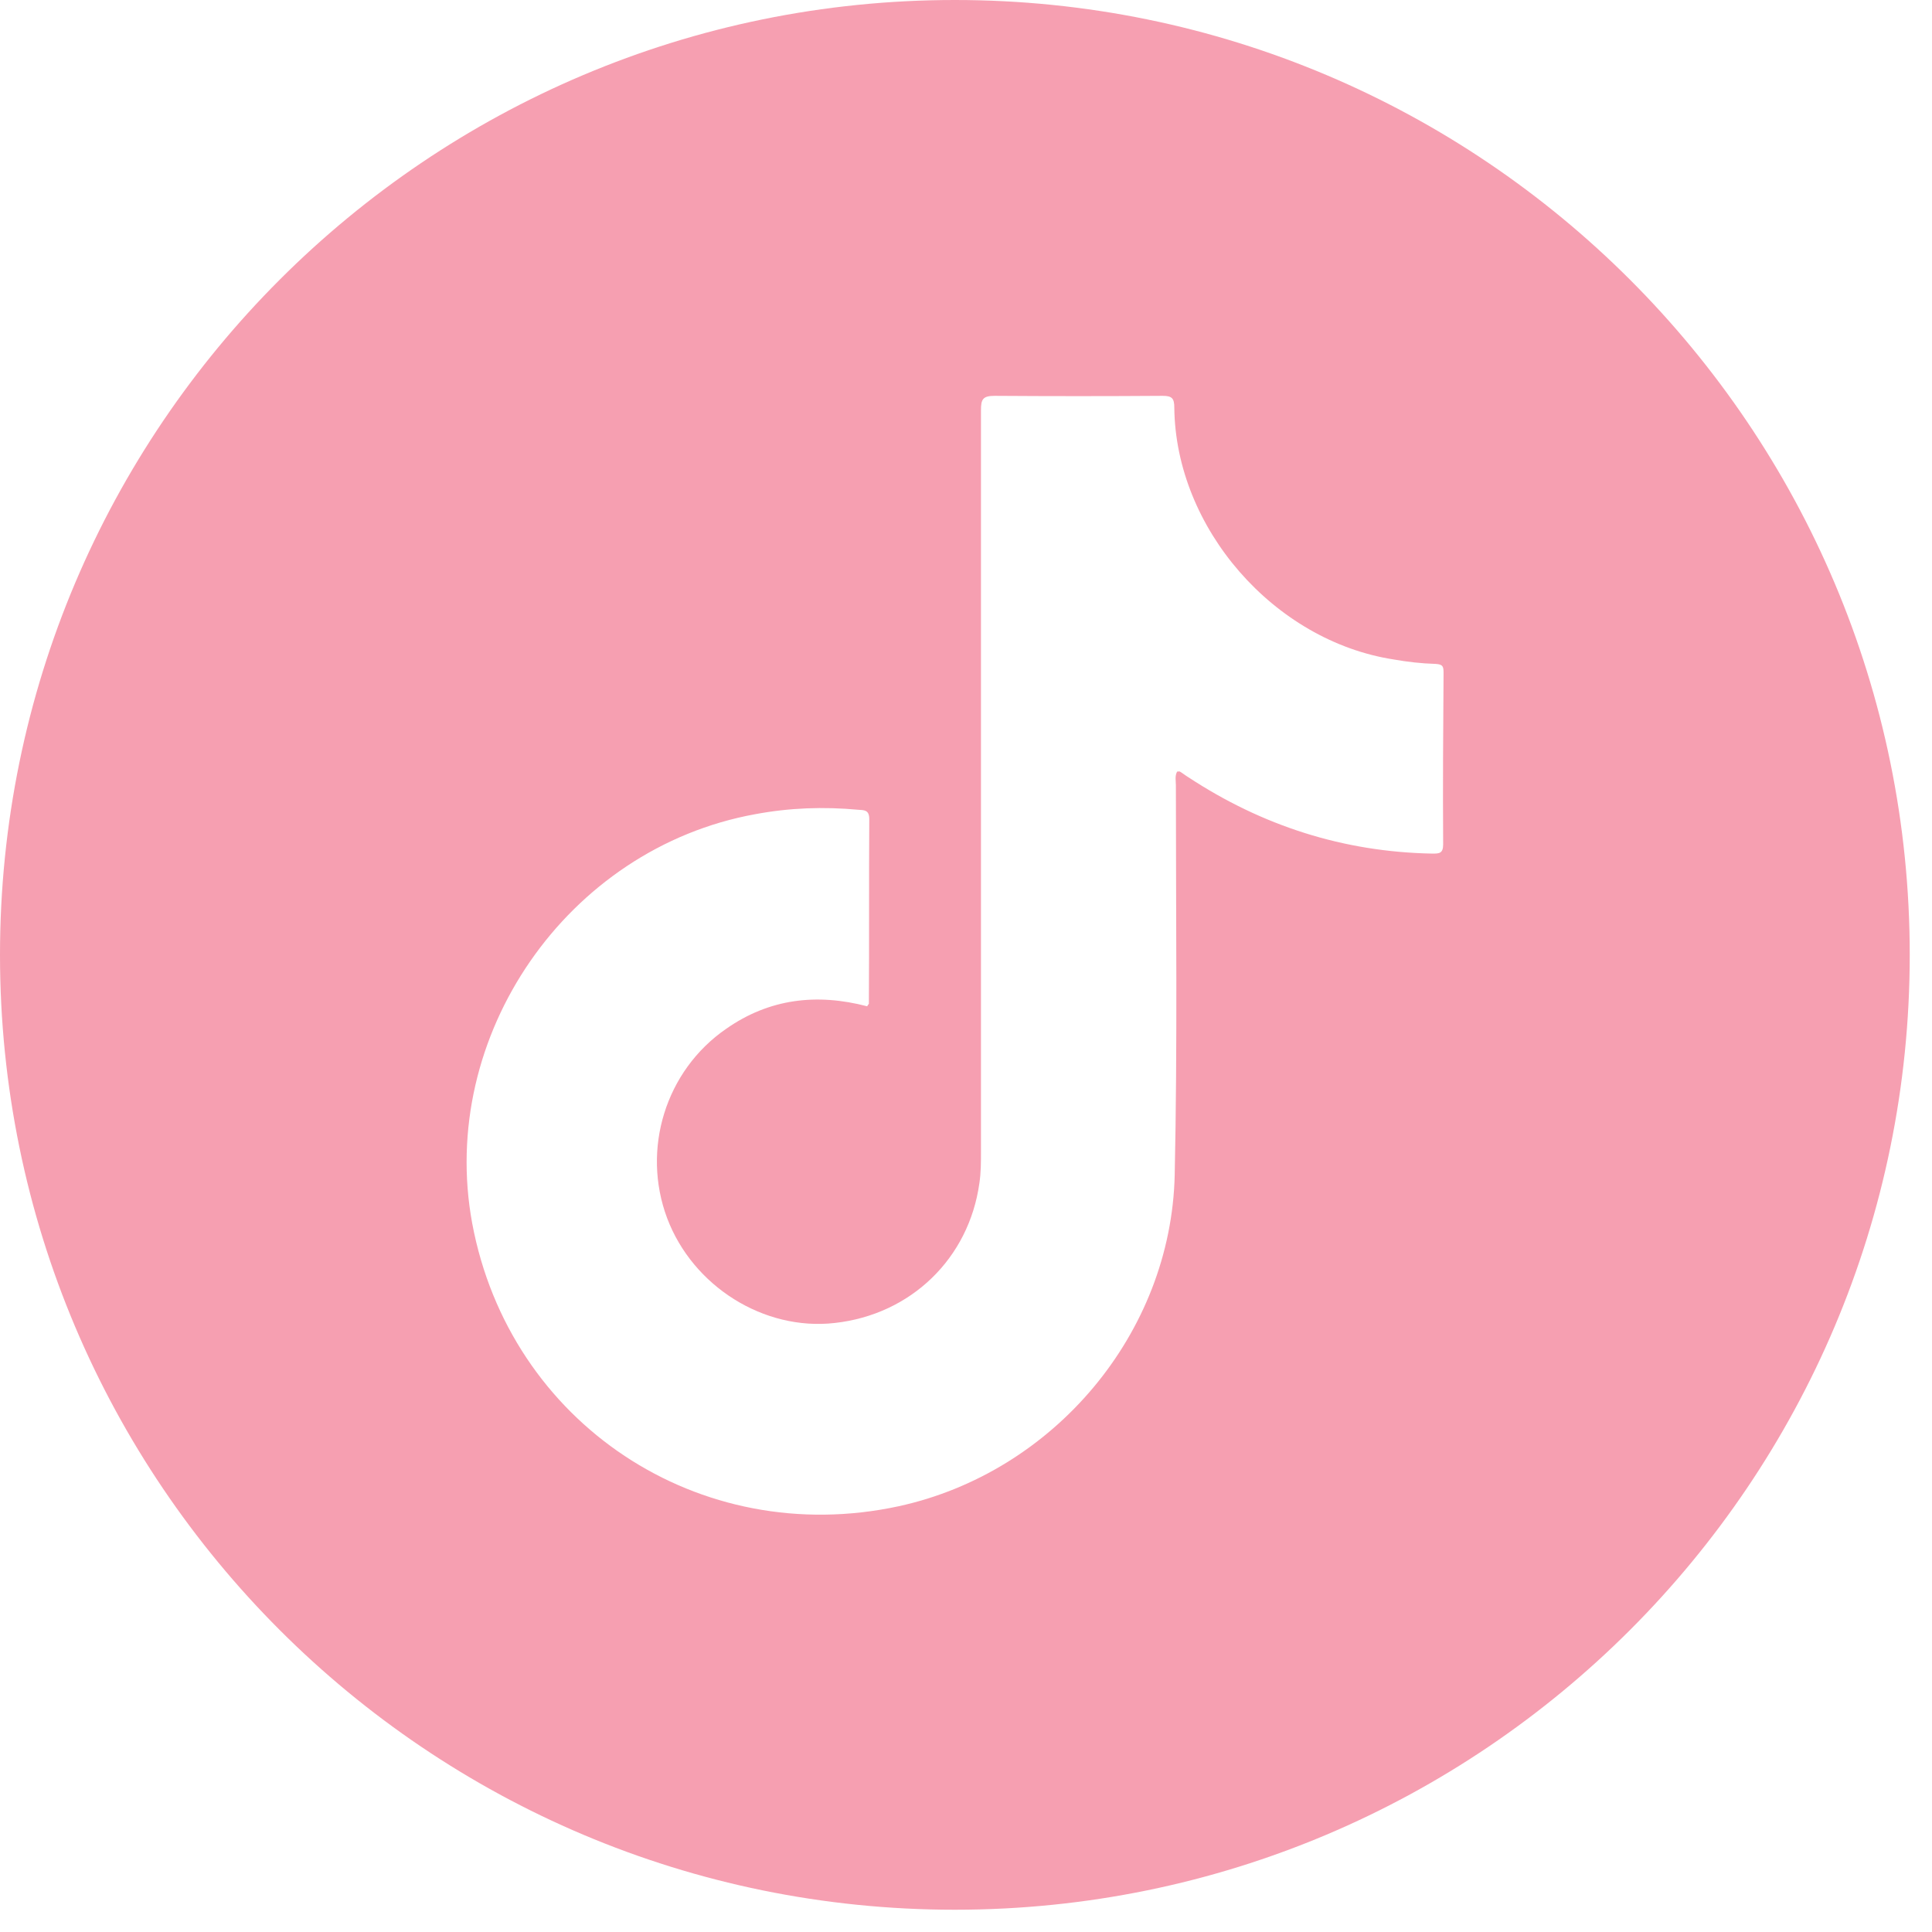 <svg width="44" height="44" viewBox="0 0 44 44" fill="none" xmlns="http://www.w3.org/2000/svg">
<path d="M21.746 0C9.738 0 0 9.738 0 21.746C0 33.754 9.738 43.493 21.746 43.493C33.754 43.493 43.493 33.754 43.493 21.746C43.493 9.738 33.754 0 21.746 0ZM32.867 19.229C32.867 19.44 32.775 19.44 32.62 19.44C30.597 19.403 28.748 18.808 27.064 17.701C27 17.664 26.936 17.609 26.872 17.573C26.863 17.564 26.835 17.573 26.808 17.573C26.753 17.674 26.78 17.783 26.78 17.884C26.78 20.84 26.817 23.806 26.753 26.762C26.67 30.368 23.998 33.535 20.465 34.304C15.925 35.283 11.605 32.418 10.754 27.86C9.967 23.595 12.914 19.321 17.198 18.543C17.985 18.396 18.753 18.369 19.55 18.442C19.678 18.451 19.797 18.442 19.797 18.653C19.788 20.053 19.797 21.463 19.788 22.863C19.779 22.872 19.76 22.89 19.751 22.918C18.598 22.616 17.518 22.744 16.539 23.43C15.156 24.382 14.607 26.176 15.193 27.741C15.779 29.297 17.399 30.313 19.01 30.13C20.749 29.938 22.067 28.657 22.305 26.945C22.341 26.707 22.341 26.478 22.341 26.222C22.341 20.602 22.341 14.964 22.341 9.345C22.341 9.098 22.378 9.015 22.652 9.015C23.934 9.024 25.197 9.024 26.478 9.015C26.689 9.015 26.744 9.07 26.744 9.281C26.771 12.026 29.013 14.598 31.741 15.019C32.052 15.074 32.372 15.111 32.693 15.12C32.867 15.129 32.876 15.184 32.876 15.33C32.867 16.621 32.858 17.93 32.867 19.229Z" fill="#F69FB1"/>
</svg>
